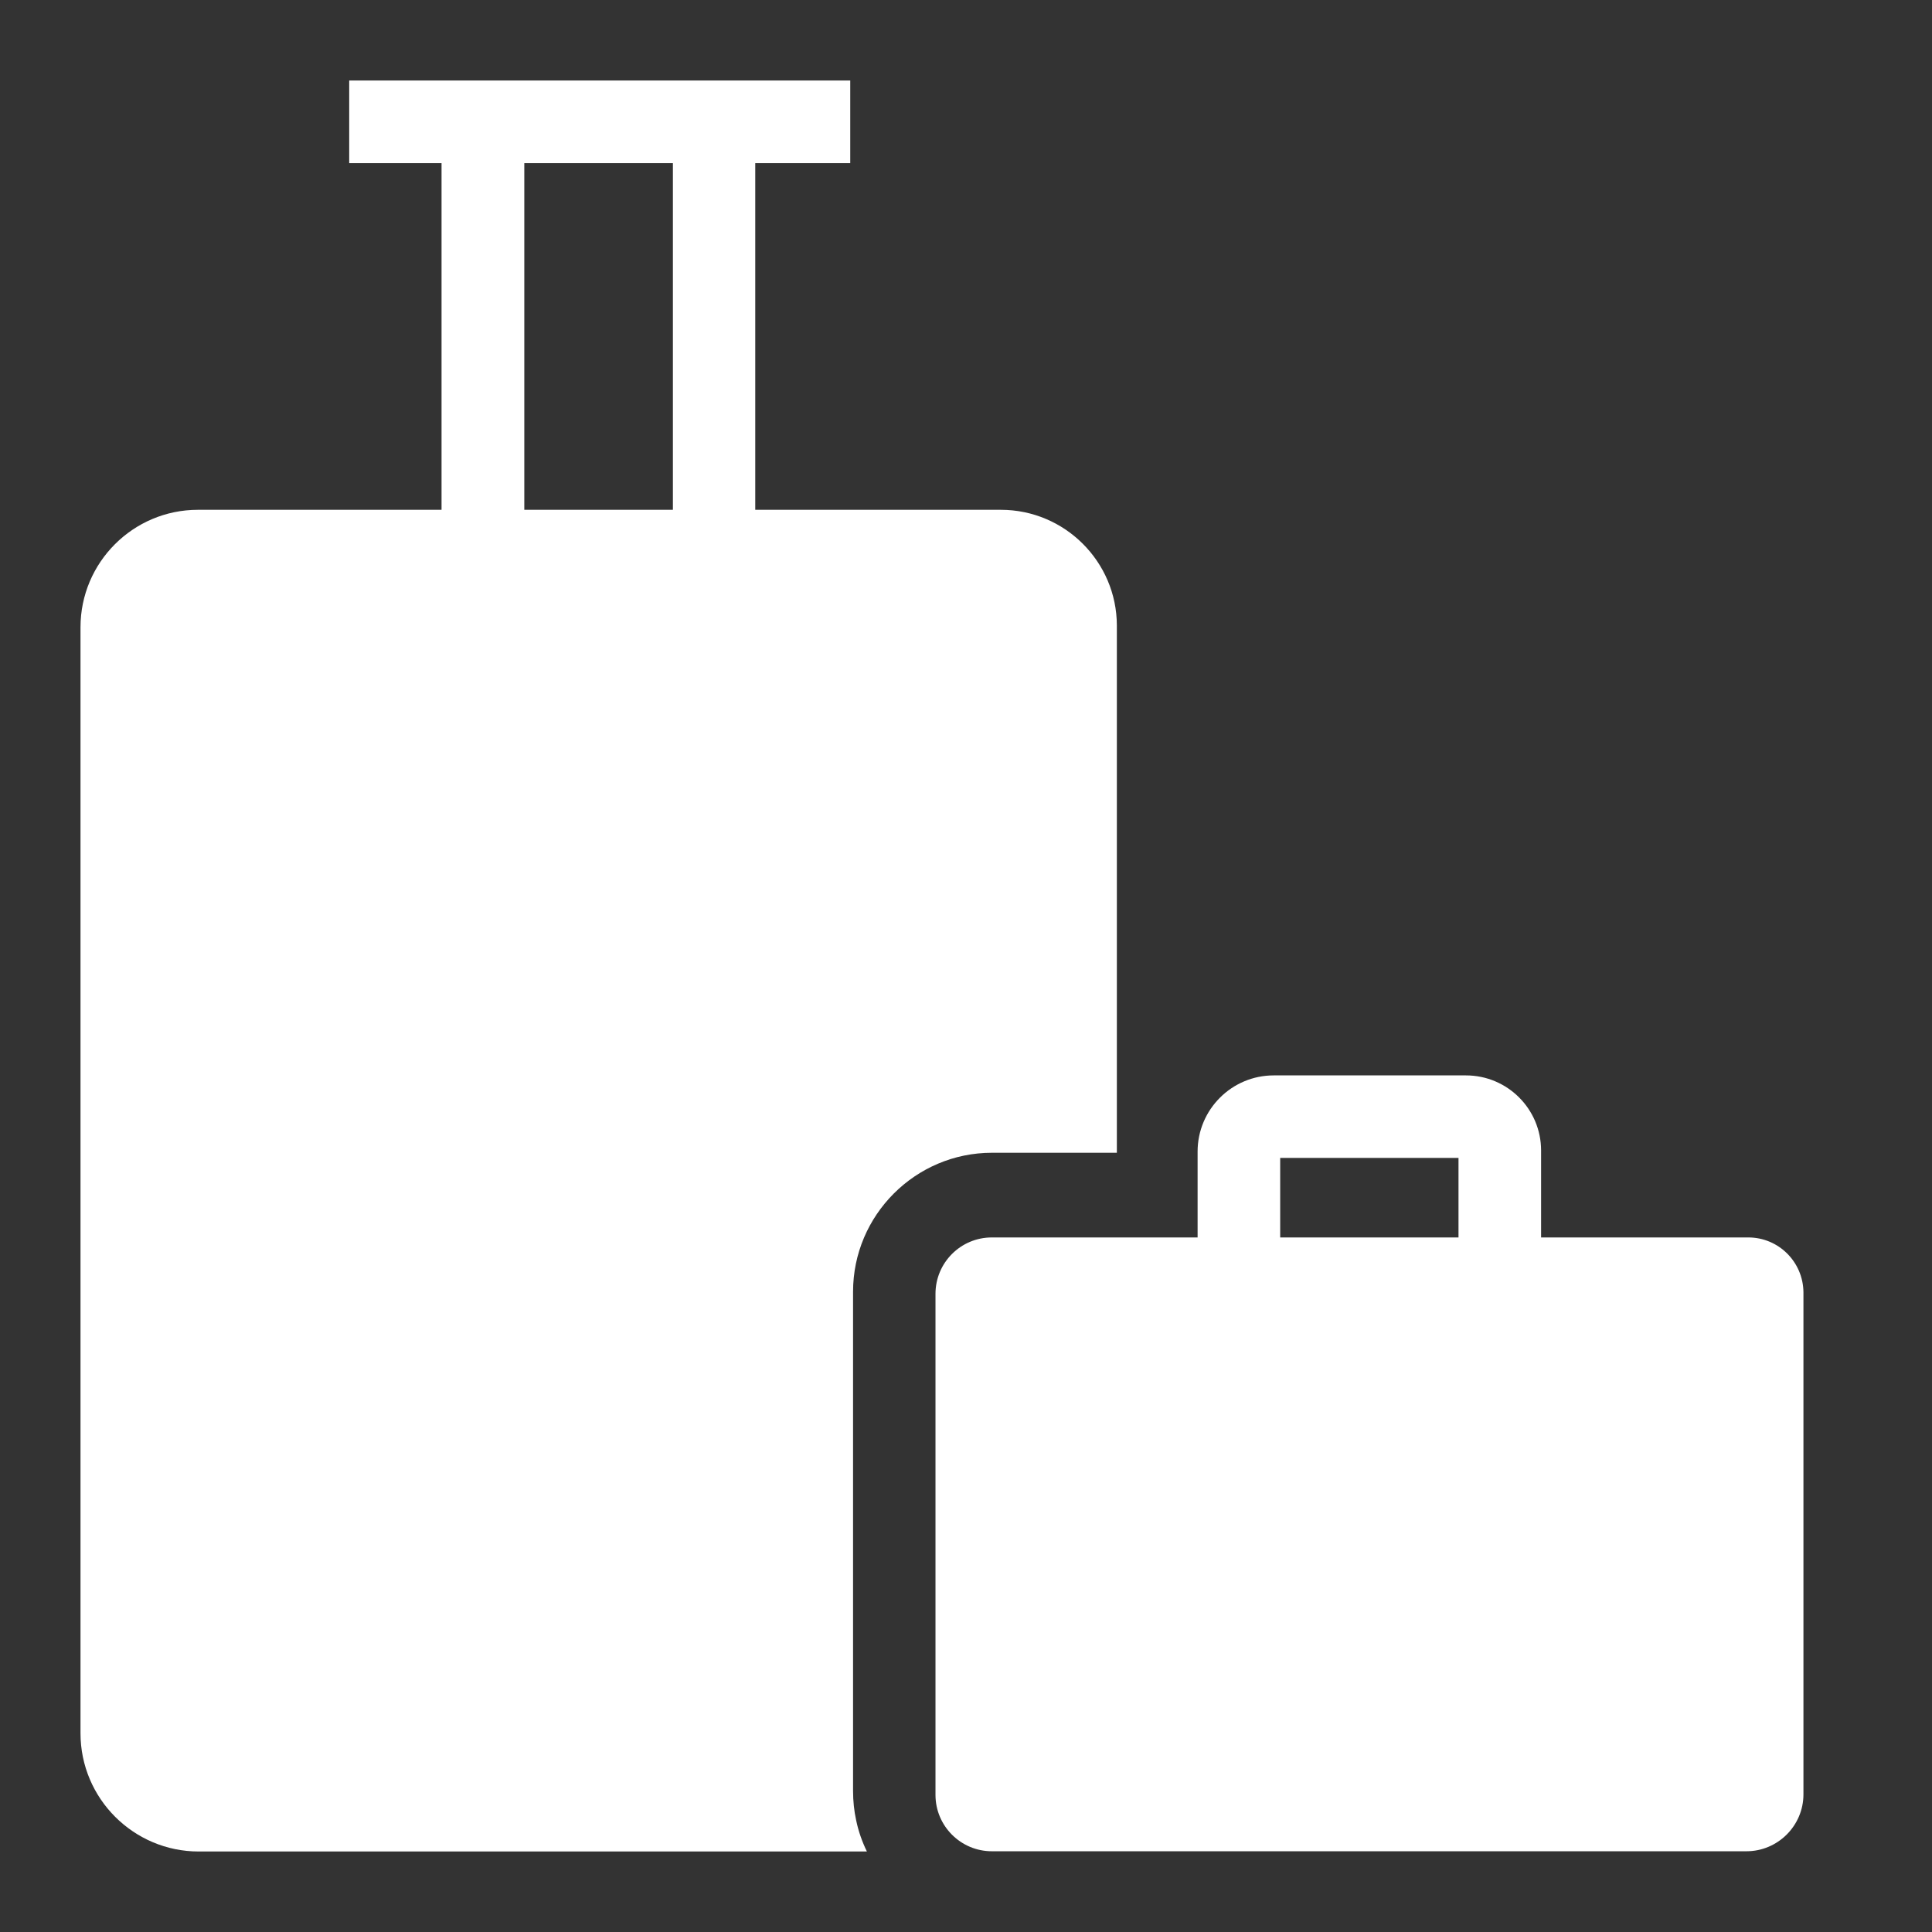 <svg width="24" height="24" viewBox="0 0 24 24" fill="none" xmlns="http://www.w3.org/2000/svg">
<rect x="0" y="0" width="24" height="24" fill="#333333" stroke="none"/>
<path d="M12.433 6.333H9.382V2.026H10.562V1H4.338V2.026H5.485V6.333H2.459C1.654 6.333 1 6.987 1 7.792V21.531C1 22.341 1.659 23 2.469 23H10.769C10.71 22.88 10.664 22.749 10.636 22.615C10.61 22.497 10.597 22.374 10.597 22.249V16.046C10.597 15.095 11.372 14.32 12.323 14.32H13.874V7.769C13.872 6.977 13.226 6.333 12.433 6.333ZM8.359 6.333H6.513V2.026H8.359V6.333Z" fill="white"/>
<path d="M21.718 15.372H19.144V14.292C19.144 13.777 18.726 13.359 18.21 13.359H15.823C15.3 13.359 14.877 13.784 14.877 14.305V15.372H12.321C11.933 15.372 11.621 15.687 11.621 16.072V22.297C11.621 22.684 11.936 22.997 12.321 22.997H21.695C22.085 22.997 22.403 22.679 22.403 22.29V16.054C22.4 15.677 22.095 15.372 21.718 15.372ZM15.903 14.384H18.118V15.372H15.903V14.384Z" fill="white"/>
</svg>
